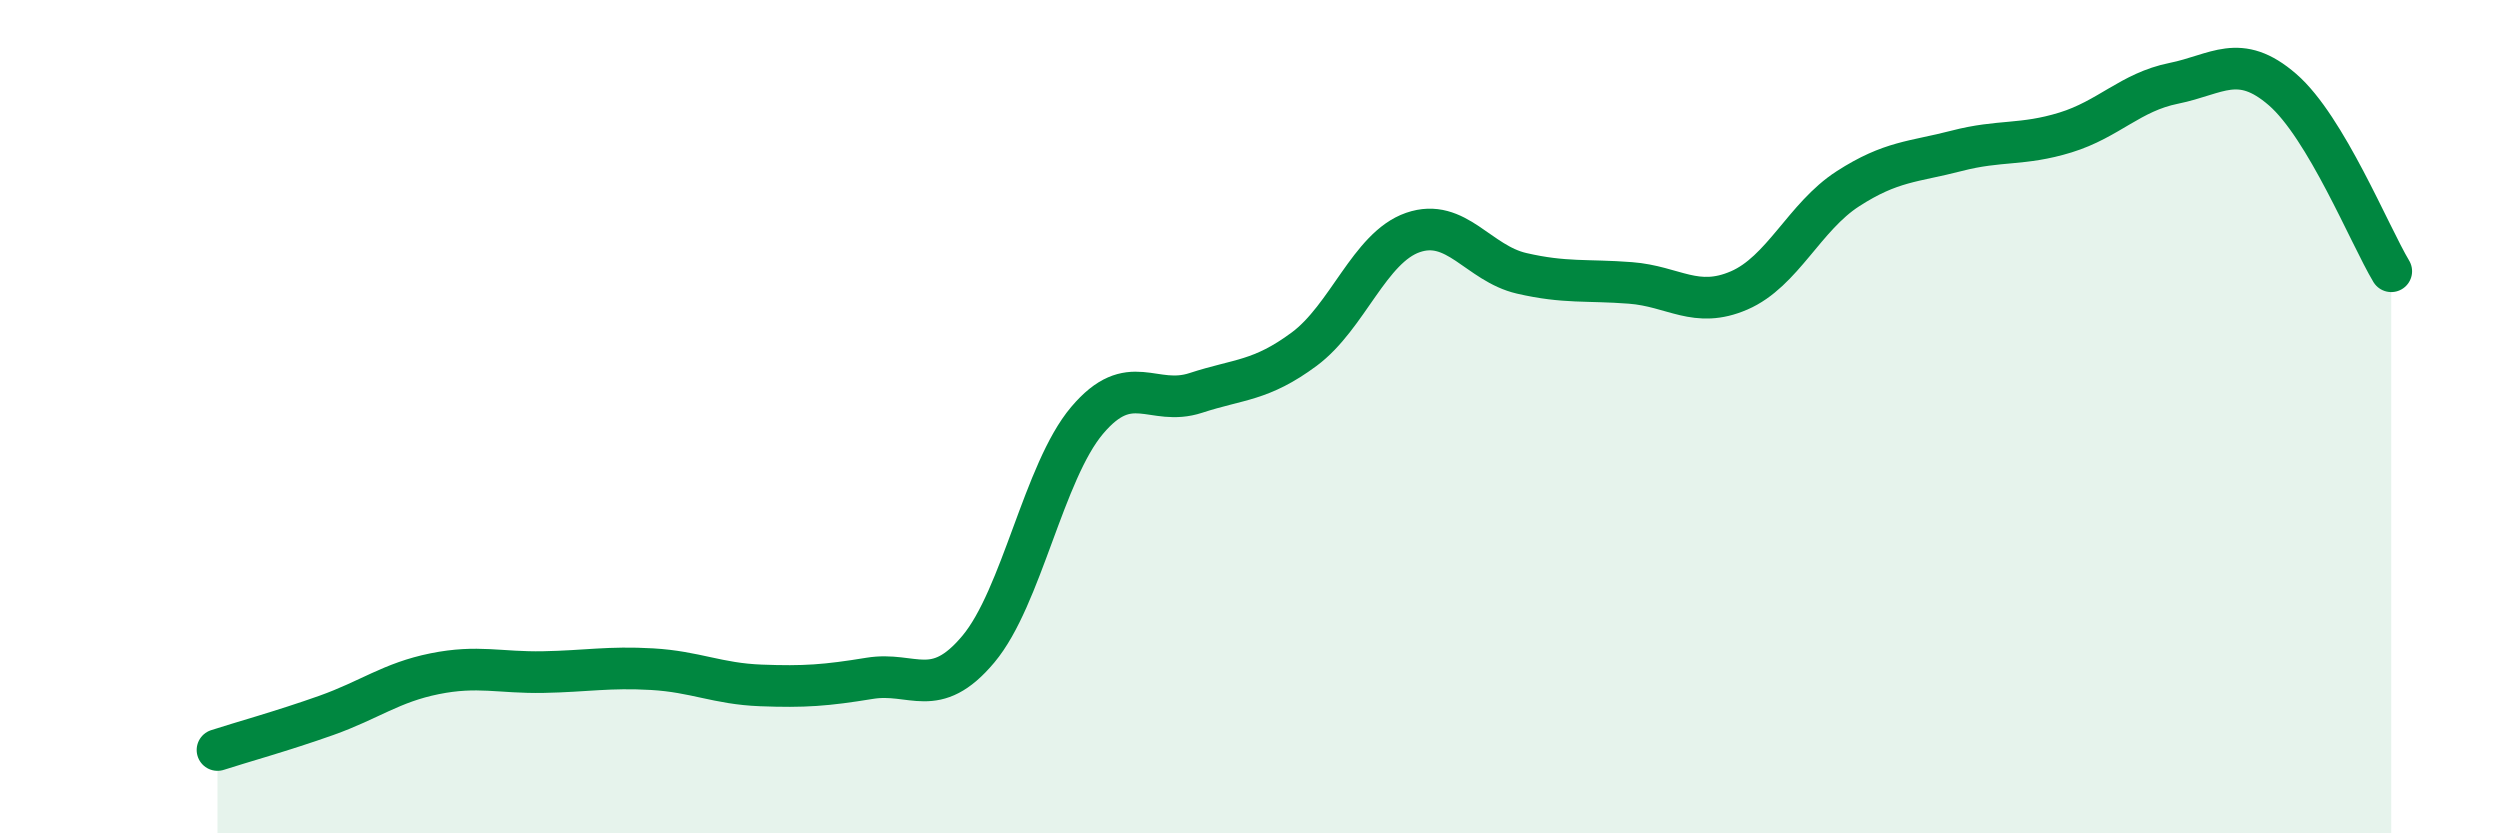 
    <svg width="60" height="20" viewBox="0 0 60 20" xmlns="http://www.w3.org/2000/svg">
      <path
        d="M 5.22,18 C 5.74,17.83 6.79,17.54 7.83,17.17 C 8.87,16.8 9.39,16.38 10.43,16.17 C 11.47,15.96 12,16.15 13.04,16.13 C 14.08,16.11 14.61,16 15.65,16.06 C 16.69,16.12 17.22,16.41 18.26,16.45 C 19.3,16.49 19.83,16.45 20.87,16.28 C 21.91,16.11 22.44,16.82 23.48,15.58 C 24.52,14.34 25.05,11.32 26.09,10.09 C 27.13,8.86 27.66,9.77 28.7,9.43 C 29.74,9.09 30.26,9.15 31.3,8.38 C 32.34,7.61 32.87,5.94 33.91,5.58 C 34.95,5.22 35.48,6.32 36.52,6.56 C 37.56,6.8 38.09,6.71 39.13,6.79 C 40.17,6.87 40.7,7.42 41.74,6.97 C 42.78,6.52 43.31,5.2 44.35,4.53 C 45.39,3.86 45.92,3.89 46.96,3.62 C 48,3.35 48.53,3.5 49.57,3.18 C 50.61,2.86 51.13,2.21 52.17,2 C 53.21,1.79 53.74,1.25 54.78,2.15 C 55.82,3.05 56.87,5.64 57.39,6.51L57.39 20L5.22 20Z"
        fill="#008740"
        opacity="0.1"
        stroke-linecap="round"
        stroke-linejoin="round"
      />
      <path
        d="M 5.22,18 C 5.74,17.83 6.79,17.54 7.83,17.17 C 8.87,16.8 9.39,16.38 10.43,16.17 C 11.47,15.96 12,16.15 13.04,16.13 C 14.08,16.11 14.61,16 15.65,16.06 C 16.69,16.12 17.22,16.41 18.26,16.45 C 19.3,16.49 19.83,16.45 20.87,16.28 C 21.91,16.11 22.44,16.82 23.48,15.58 C 24.52,14.34 25.05,11.32 26.09,10.09 C 27.13,8.86 27.66,9.77 28.7,9.43 C 29.74,9.09 30.26,9.15 31.3,8.38 C 32.34,7.61 32.87,5.94 33.91,5.58 C 34.95,5.22 35.48,6.32 36.52,6.56 C 37.56,6.8 38.09,6.71 39.13,6.79 C 40.17,6.87 40.7,7.42 41.74,6.97 C 42.78,6.52 43.31,5.2 44.35,4.53 C 45.39,3.86 45.92,3.89 46.96,3.62 C 48,3.35 48.53,3.5 49.57,3.18 C 50.61,2.86 51.13,2.21 52.17,2 C 53.21,1.79 53.74,1.25 54.78,2.15 C 55.82,3.05 56.87,5.64 57.39,6.51"
        stroke="#008740"
        stroke-width="1"
        fill="none"
        stroke-linecap="round"
        stroke-linejoin="round"
      />
    </svg>
  